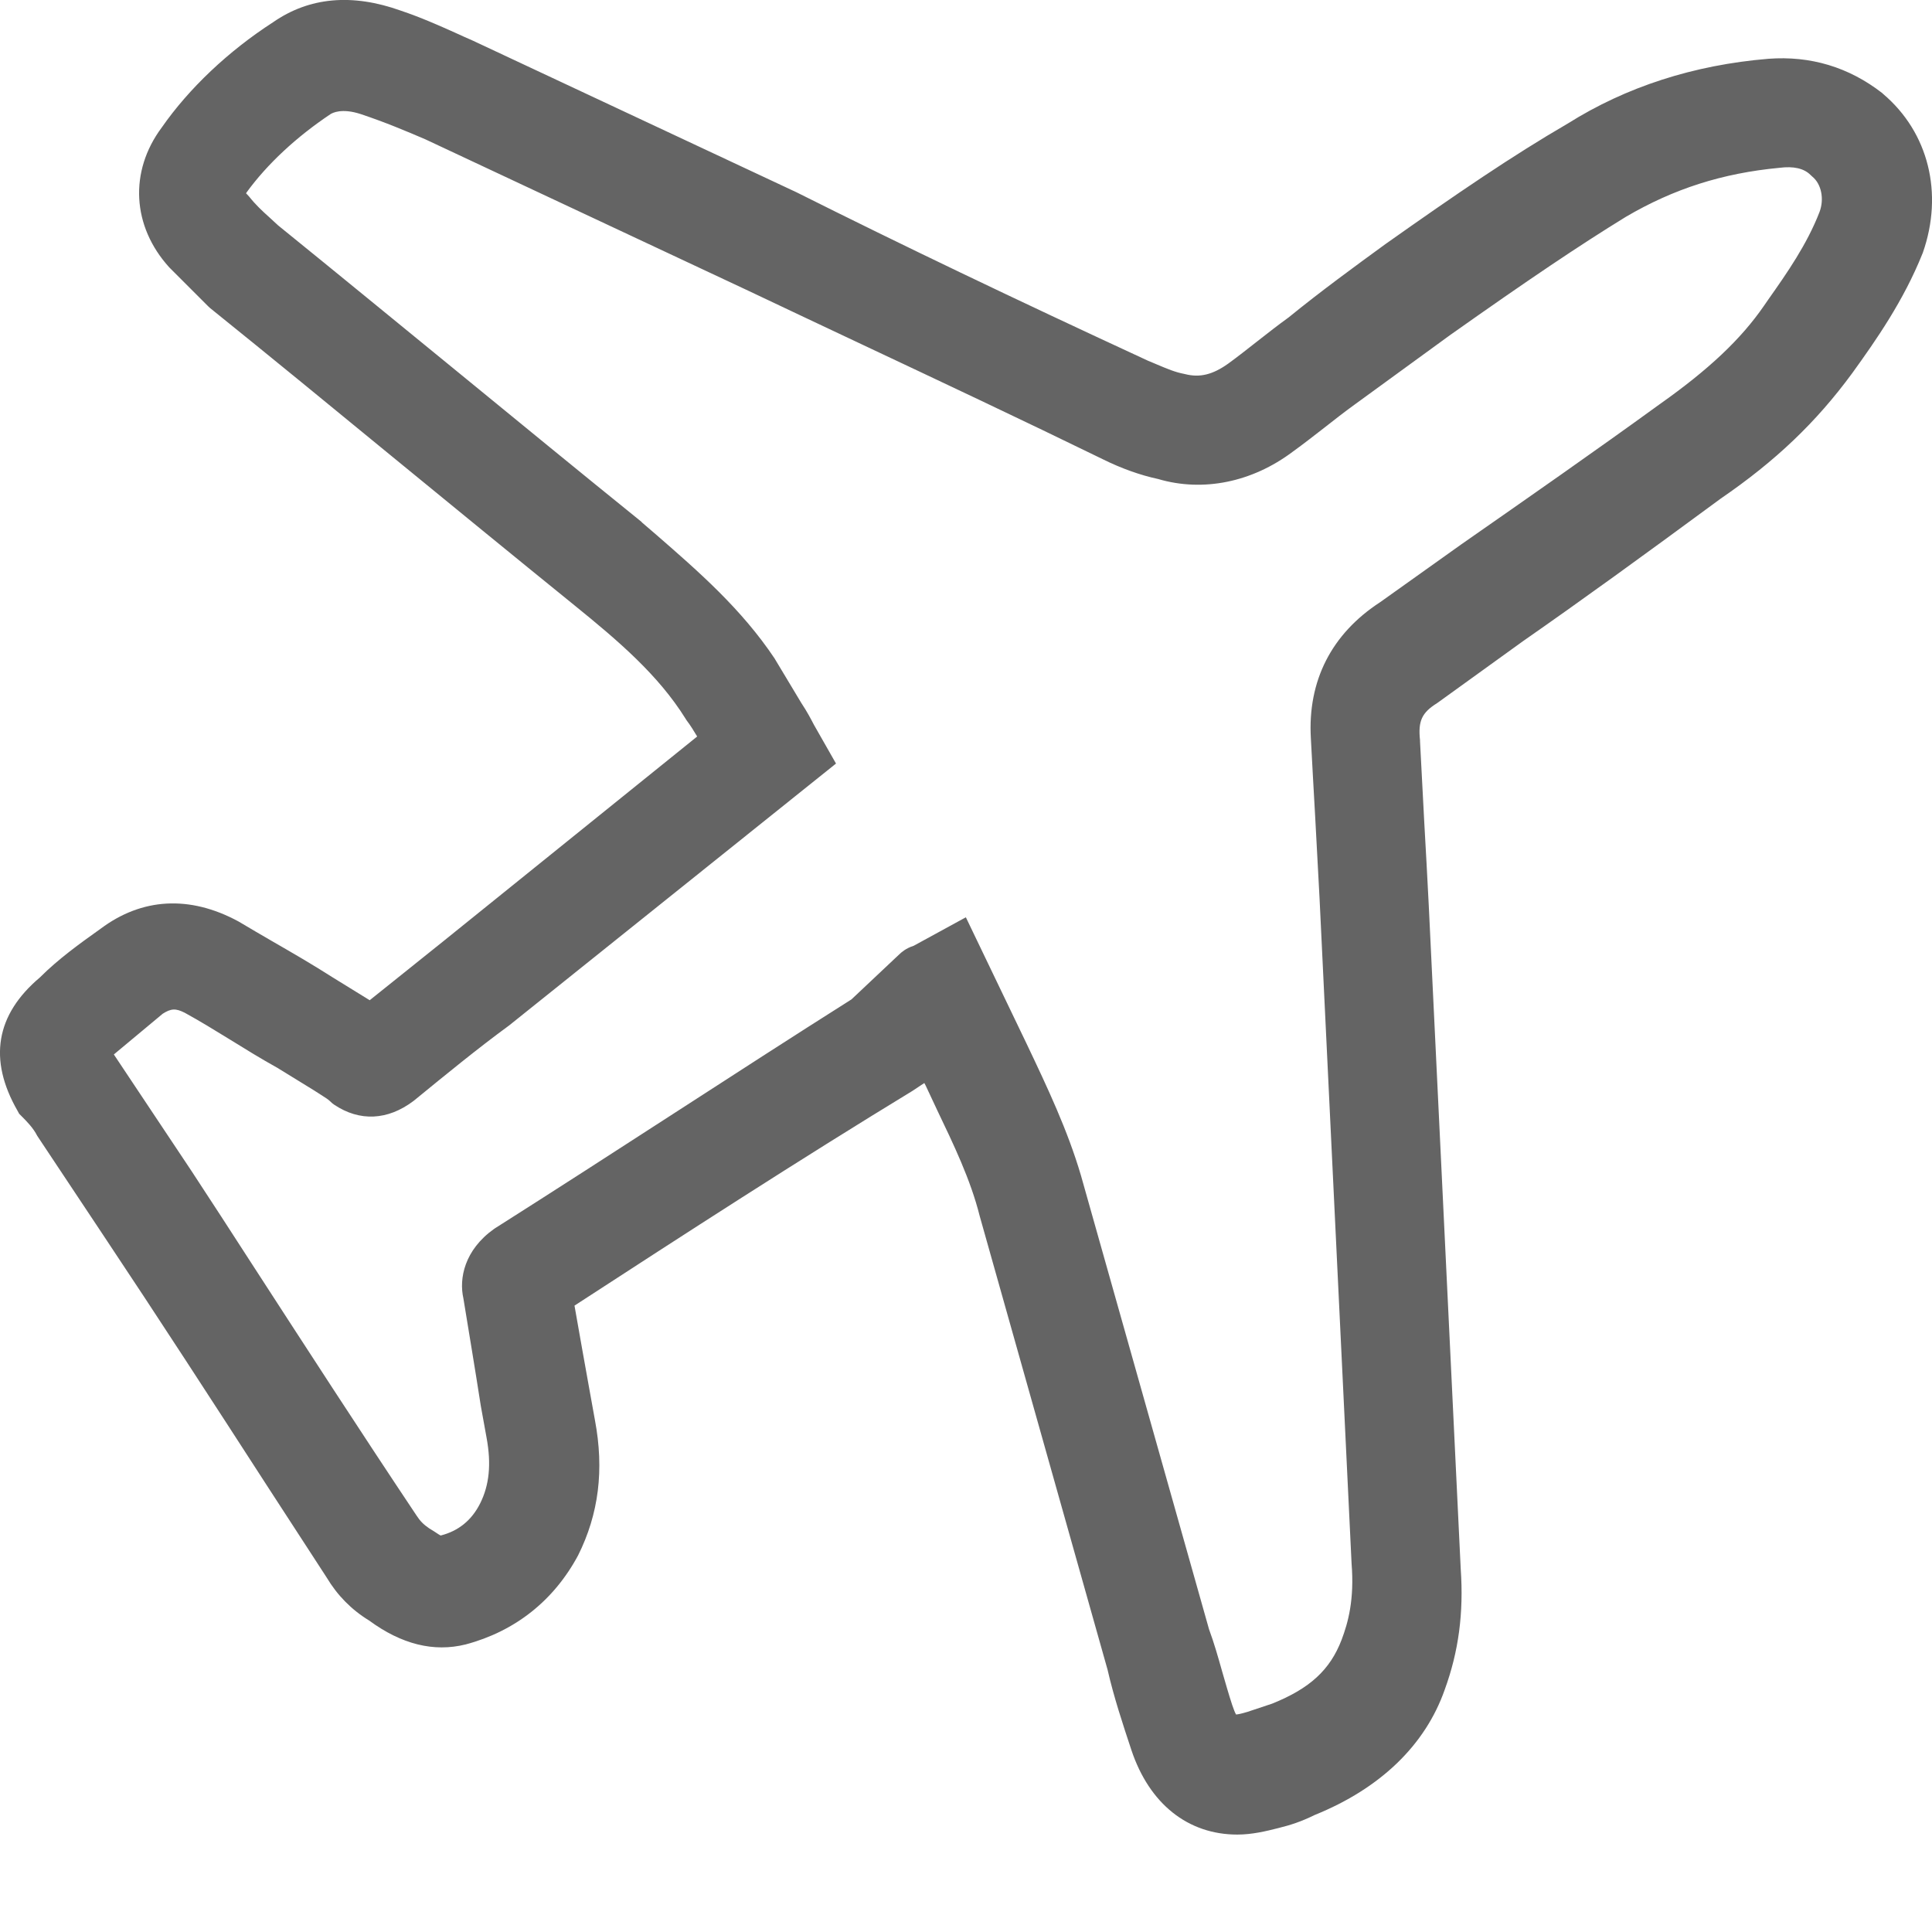 <svg width="14" height="14" viewBox="0 0 14 14" fill="none" xmlns="http://www.w3.org/2000/svg">
<path d="M13.645 0.68L13.64 0.675C13.397 0.486 13.119 0.403 12.814 0.426C12.273 0.471 11.784 0.629 11.361 0.895C10.96 1.128 10.558 1.402 10.039 1.769C9.81 1.936 9.574 2.108 9.338 2.3C9.263 2.354 9.188 2.413 9.115 2.47C9.04 2.529 8.97 2.584 8.9 2.635C8.788 2.715 8.694 2.738 8.588 2.711L8.579 2.709C8.516 2.697 8.459 2.673 8.388 2.643C8.366 2.634 8.344 2.624 8.321 2.615C7.339 2.161 6.53 1.773 5.771 1.393L3.421 0.292C3.382 0.275 3.341 0.257 3.298 0.237C3.18 0.184 3.047 0.125 2.904 0.077C2.552 -0.049 2.241 -0.021 1.979 0.161C1.655 0.37 1.369 0.641 1.172 0.924C0.935 1.242 0.956 1.64 1.227 1.938L1.508 2.219L1.522 2.232C1.965 2.589 2.41 2.954 2.84 3.307C3.271 3.66 3.718 4.026 4.161 4.385C4.486 4.648 4.77 4.892 4.966 5.205L4.974 5.218C5.003 5.256 5.027 5.295 5.052 5.337L3.212 6.821L2.679 7.248L2.413 7.084C2.263 6.988 2.114 6.902 1.97 6.819C1.889 6.772 1.81 6.726 1.733 6.68L1.726 6.676C1.374 6.486 1.028 6.506 0.729 6.73C0.579 6.837 0.425 6.947 0.289 7.083C-0.031 7.353 -0.086 7.678 0.127 8.049L0.139 8.071L0.156 8.088C0.192 8.124 0.241 8.173 0.27 8.231L0.746 8.947C1.152 9.556 1.538 10.152 1.946 10.783C2.087 10.999 2.228 11.218 2.367 11.431C2.444 11.56 2.547 11.665 2.675 11.743C2.909 11.915 3.143 11.974 3.375 11.916C3.732 11.821 4.013 11.599 4.189 11.271C4.339 10.971 4.379 10.65 4.311 10.29L4.269 10.057C4.235 9.866 4.199 9.669 4.163 9.461C4.96 8.943 5.781 8.411 6.612 7.905L6.698 7.848L6.708 7.867C6.735 7.925 6.763 7.984 6.79 8.042C6.909 8.291 7.033 8.547 7.099 8.811L8.026 12.1C8.071 12.297 8.136 12.493 8.199 12.683C8.329 13.071 8.608 13.294 8.966 13.294C9.072 13.294 9.173 13.27 9.263 13.247C9.352 13.225 9.427 13.201 9.527 13.152C10.002 12.96 10.328 12.646 10.469 12.244C10.57 11.967 10.607 11.688 10.585 11.37L10.353 6.554C10.343 6.354 10.332 6.158 10.321 5.963C10.311 5.768 10.301 5.573 10.29 5.372V5.364C10.275 5.225 10.303 5.164 10.414 5.095L11.035 4.647C11.46 4.351 11.903 4.03 12.469 3.613C12.866 3.341 13.16 3.061 13.422 2.704C13.596 2.463 13.794 2.179 13.93 1.84L13.933 1.833C14.085 1.401 13.975 0.959 13.645 0.68ZM9.499 5.35C9.509 5.534 9.519 5.724 9.53 5.913C9.541 6.115 9.552 6.316 9.562 6.51L9.794 11.329C9.815 11.592 9.769 11.757 9.722 11.882C9.638 12.101 9.492 12.235 9.219 12.345L9.039 12.405C8.996 12.418 8.971 12.423 8.957 12.424C8.95 12.412 8.941 12.391 8.929 12.355C8.903 12.276 8.88 12.194 8.857 12.115C8.828 12.012 8.798 11.906 8.761 11.806L7.833 8.518C7.736 8.189 7.592 7.885 7.44 7.565L6.999 6.647L6.62 6.854C6.567 6.87 6.53 6.902 6.516 6.916L6.17 7.242C5.741 7.513 5.306 7.795 4.885 8.067C4.46 8.342 4.02 8.626 3.588 8.9L3.579 8.906C3.366 9.058 3.325 9.264 3.358 9.409C3.398 9.655 3.441 9.91 3.484 10.187L3.526 10.419C3.561 10.61 3.546 10.761 3.479 10.895C3.418 11.016 3.323 11.094 3.193 11.127C3.188 11.124 3.182 11.12 3.176 11.117C3.157 11.104 3.135 11.09 3.11 11.075C3.069 11.047 3.044 11.022 3.017 10.98C2.611 10.372 2.226 9.777 1.817 9.146C1.677 8.929 1.535 8.71 1.39 8.489L0.825 7.641L1.179 7.346C1.24 7.307 1.274 7.306 1.339 7.339C1.45 7.4 1.556 7.465 1.668 7.534C1.778 7.602 1.891 7.672 2.01 7.738L2.275 7.901C2.293 7.912 2.31 7.923 2.325 7.933C2.361 7.956 2.379 7.967 2.395 7.983L2.408 7.995L2.423 8.006C2.606 8.128 2.809 8.119 2.995 7.979L3.004 7.972C3.229 7.788 3.462 7.597 3.689 7.431L6.058 5.533L5.898 5.252C5.876 5.21 5.851 5.161 5.806 5.093L5.618 4.78L5.614 4.773C5.373 4.412 5.061 4.141 4.759 3.878L4.652 3.786L4.648 3.781C4.205 3.423 3.76 3.058 3.33 2.706C2.9 2.355 2.457 1.991 2.015 1.633C1.995 1.614 1.974 1.595 1.951 1.574C1.902 1.53 1.853 1.485 1.804 1.423L1.79 1.408C1.79 1.408 1.785 1.403 1.783 1.401C1.784 1.399 1.786 1.397 1.787 1.394C1.937 1.188 2.148 0.992 2.395 0.827C2.408 0.819 2.475 0.781 2.615 0.827C2.797 0.888 2.938 0.948 3.081 1.009L5.423 2.107C5.694 2.236 5.967 2.364 6.242 2.494C6.817 2.765 7.41 3.044 7.996 3.33C8.125 3.394 8.265 3.444 8.392 3.471C8.717 3.567 9.073 3.495 9.368 3.273C9.446 3.217 9.522 3.157 9.597 3.099C9.671 3.041 9.741 2.986 9.813 2.934L10.508 2.428C11.078 2.025 11.448 1.776 11.782 1.571C12.128 1.368 12.481 1.255 12.895 1.216C12.997 1.203 13.073 1.22 13.121 1.269L13.133 1.28C13.199 1.334 13.22 1.443 13.185 1.536C13.094 1.771 12.951 1.976 12.812 2.173L12.783 2.215C12.615 2.459 12.381 2.679 12.024 2.931C11.557 3.27 11.066 3.612 10.59 3.944L10.002 4.363C9.648 4.593 9.475 4.934 9.499 5.35Z" fill="#646464"/>
</svg>
